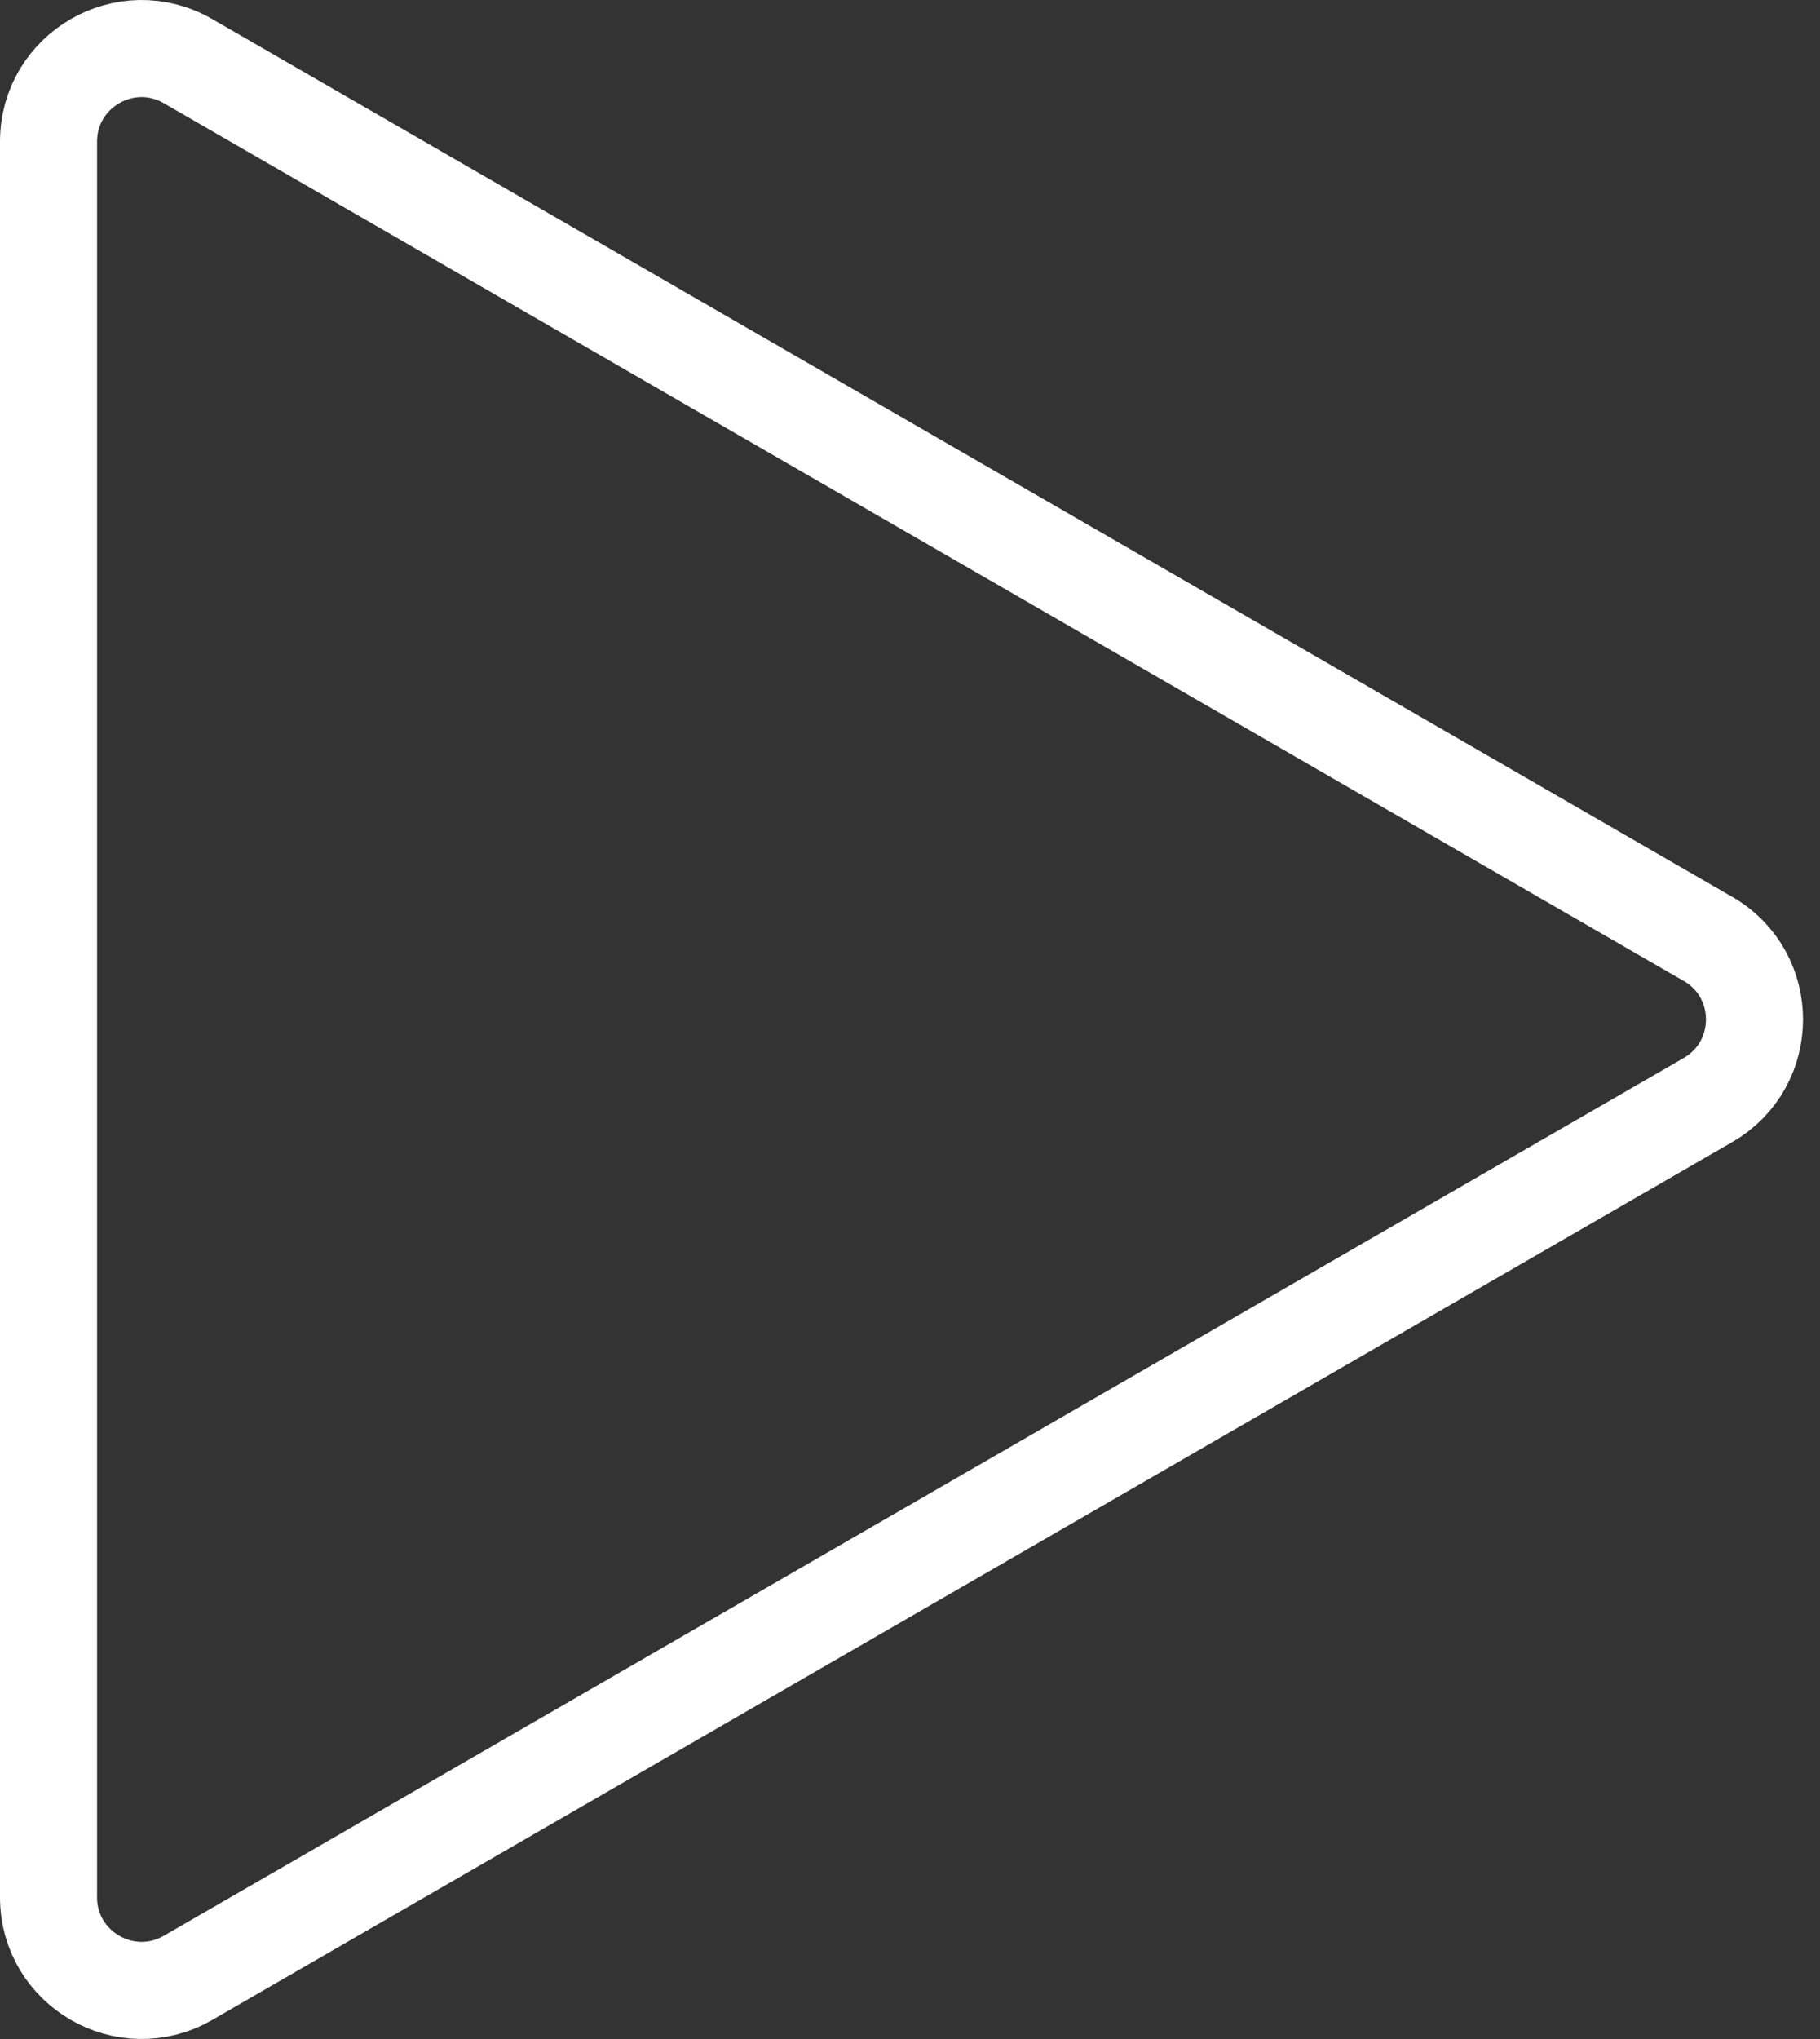 <svg width="75" height="84" version="1.1" xmlns="http://www.w3.org/2000/svg"><rect width="100%" height="100%" fill="#333333" stroke="none"/><g stroke-width="1" fill="none" fill-rule="evenodd" stroke-linecap="round" stroke-linejoin="round"><g stroke="#FFF" stroke-width="4"><g><path d="M70.383 38.68L7.75 2.52C5.194 1.043 2 2.888 2 5.838V78.16c0 2.951 3.194 4.795 5.75 3.32l62.633-36.162c2.556-1.474 2.556-5.165 0-6.64z"/></g></g></g></svg>
